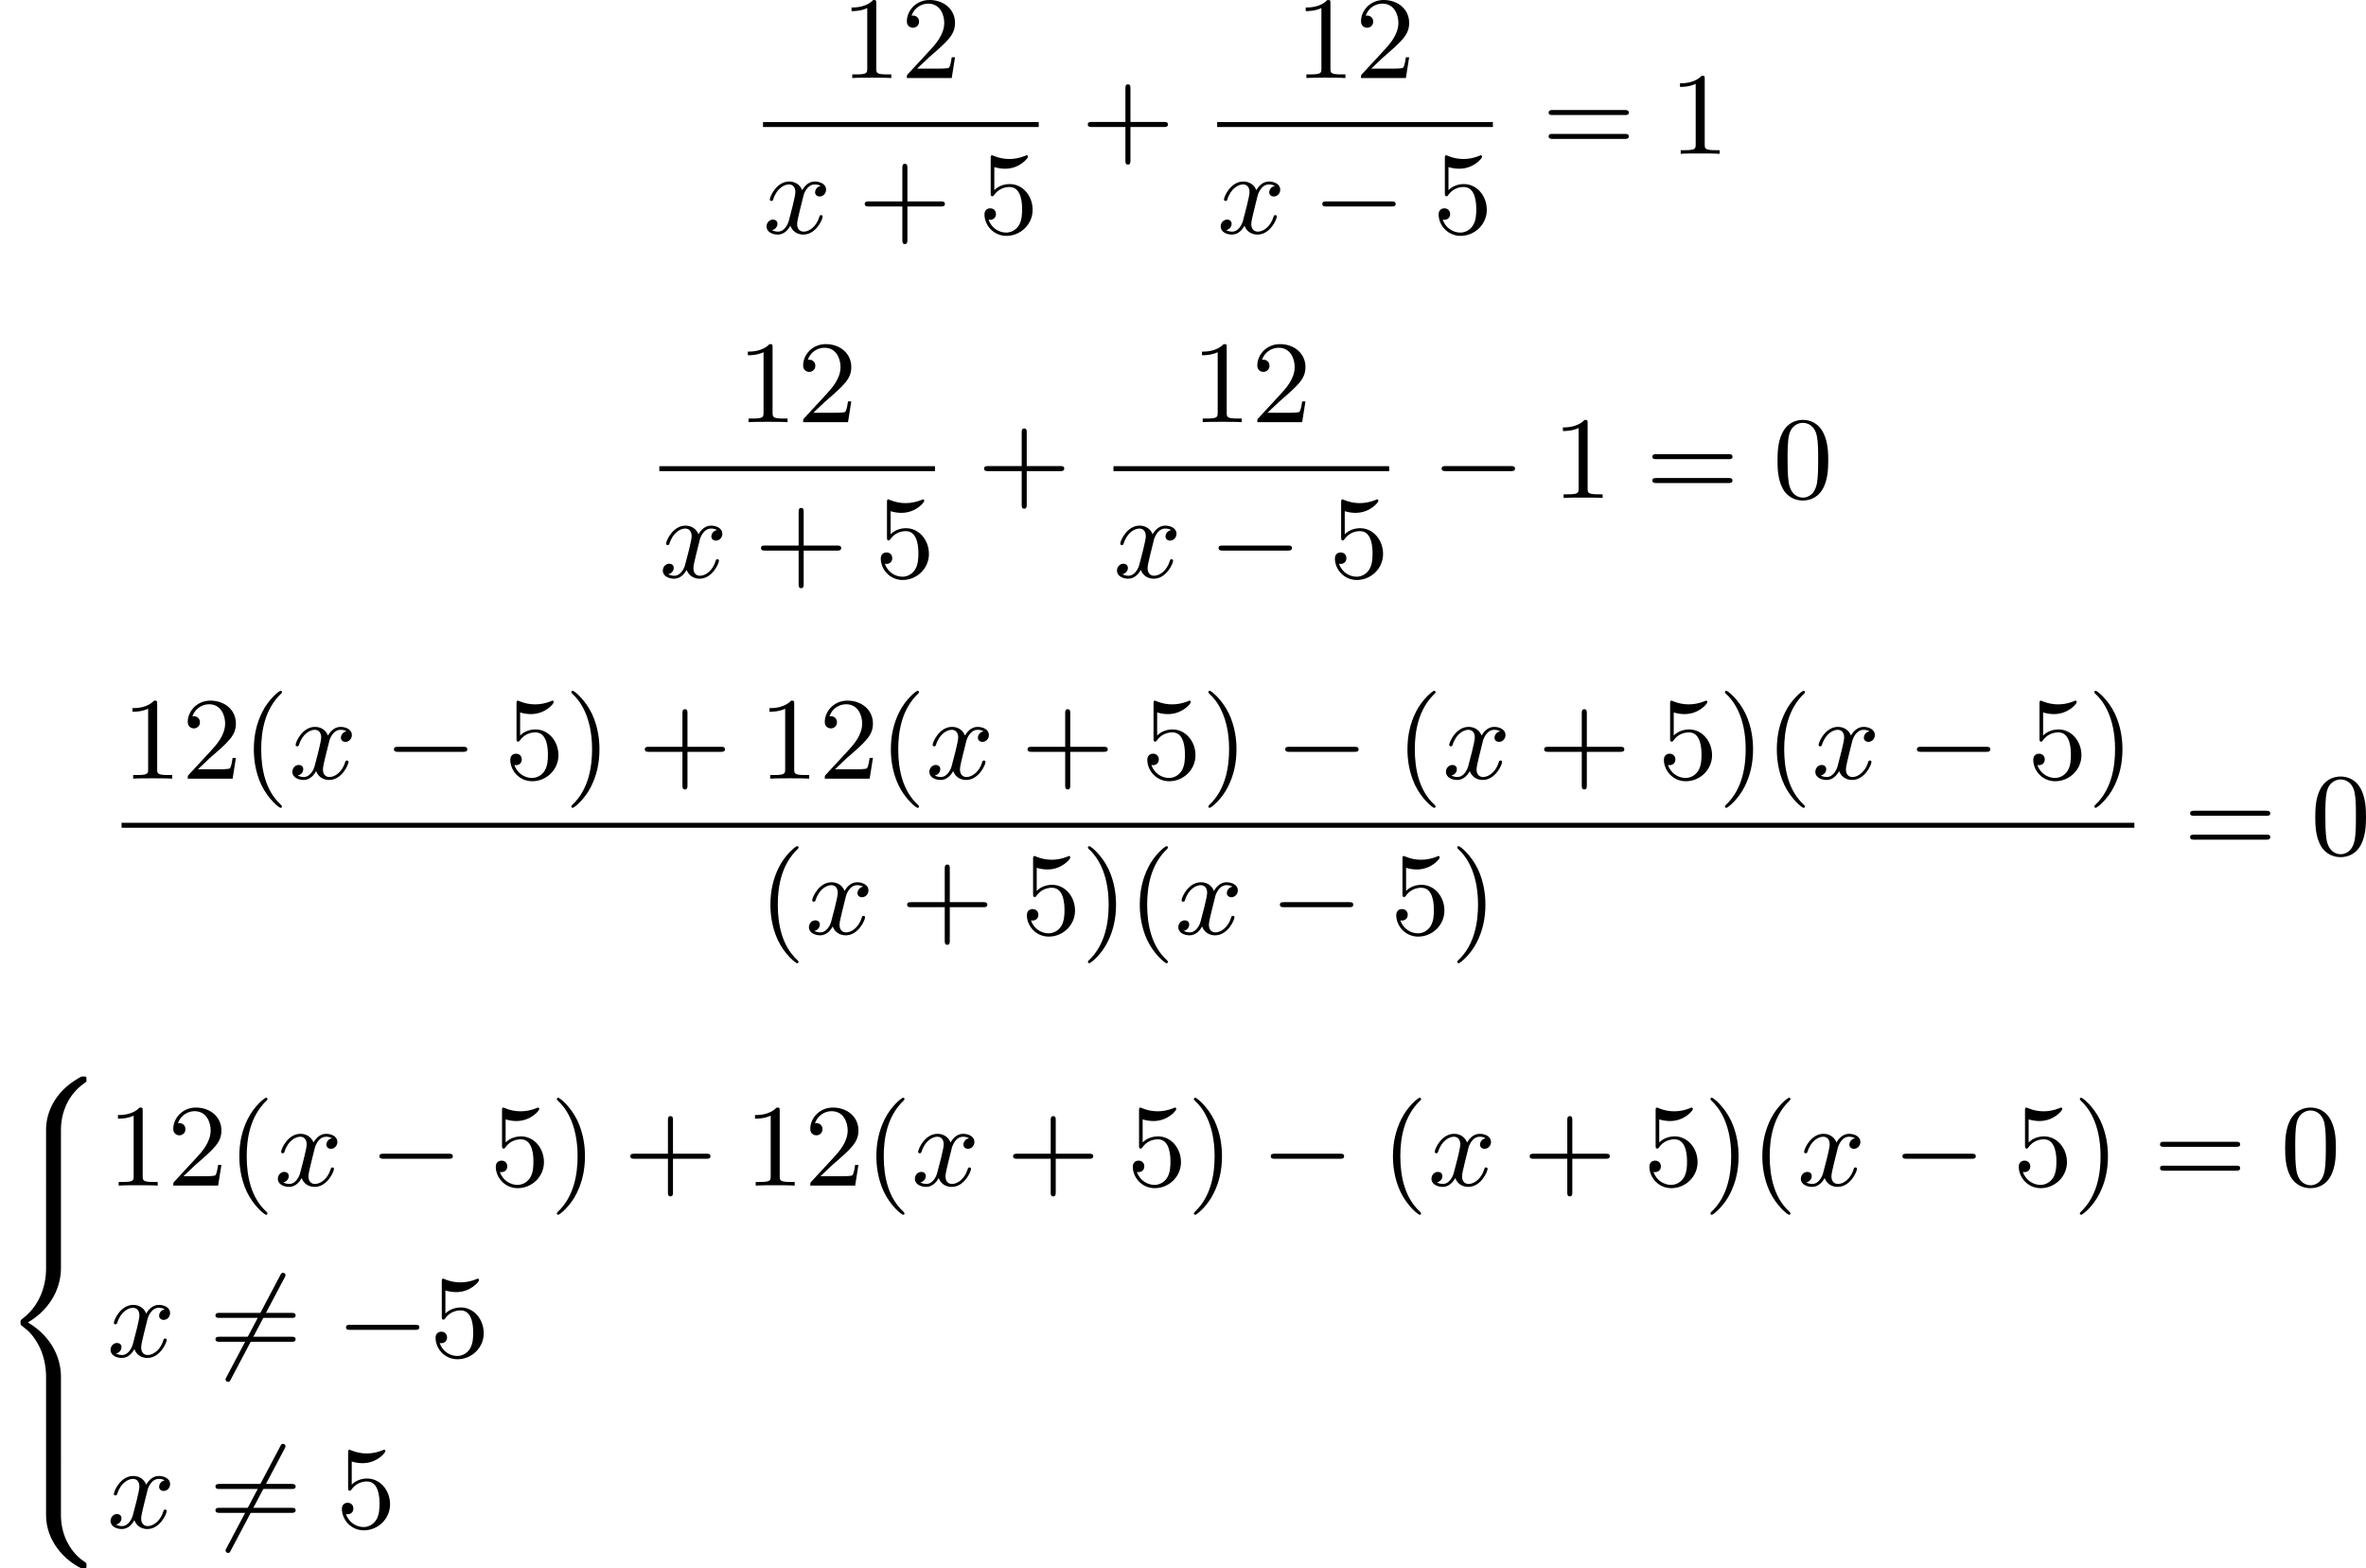 <?xml version='1.0' encoding='UTF-8'?>
<!-- This file was generated by dvisvgm 2.13.3 -->
<svg version='1.1' xmlns='http://www.w3.org/2000/svg' xmlns:xlink='http://www.w3.org/1999/xlink' width='362.057pt' height='240.034pt' viewBox='139.267 125.143 362.057 240.034'>
<defs>
<path id='g0-56' d='M4.663 4.071C4.663 3.165 4.958 1.569 6.465 .511C6.59 .421 6.599 .412 6.608 .386S6.617 .332 6.617 .233C6.617 .018 6.617 .009 6.393 .009C6.232 .009 6.214 .009 5.999 .143C4.116 1.228 3.524 2.86 3.524 4.071V7.917C3.524 8.159 3.533 8.168 3.775 8.168H4.411C4.654 8.168 4.663 8.159 4.663 7.917V4.071Z'/>
<path id='g0-58' d='M4.663 .152C4.663-.09 4.654-.099 4.411-.099H3.775C3.533-.099 3.524-.09 3.524 .152V3.999C3.524 5.945 4.932 7.442 6.223 8.052C6.259 8.061 6.285 8.061 6.393 8.061C6.617 8.061 6.617 8.052 6.617 7.837C6.617 7.675 6.608 7.666 6.536 7.603C6.124 7.326 5.577 6.913 5.111 5.981C4.788 5.326 4.663 4.582 4.663 3.999V.152Z'/>
<path id='g0-60' d='M4.663 12.203C4.663 10.912 4.035 9.191 2.134 8.07C4.035 6.94 4.663 5.227 4.663 3.936V.152C4.663-.09 4.654-.099 4.411-.099H3.775C3.533-.099 3.524-.09 3.524 .152V3.945C3.524 4.313 3.524 6.465 1.65 7.837C1.578 7.899 1.569 7.908 1.569 8.07S1.578 8.24 1.632 8.294C2.17 8.688 2.537 9.056 2.914 9.737C3.362 10.527 3.524 11.486 3.524 12.194V15.987C3.524 16.229 3.533 16.238 3.775 16.238H4.411C4.654 16.238 4.663 16.229 4.663 15.987V12.203Z'/>
<path id='g0-62' d='M4.663 .152C4.663-.09 4.654-.099 4.411-.099H3.775C3.533-.099 3.524-.09 3.524 .152V2.537C3.524 2.78 3.533 2.789 3.775 2.789H4.411C4.654 2.789 4.663 2.78 4.663 2.537V.152Z'/>
<path id='g1-0' d='M6.052-2.053C6.214-2.053 6.384-2.053 6.384-2.251C6.384-2.439 6.205-2.439 6.052-2.439H1.103C.95-2.439 .771-2.439 .771-2.251C.771-2.053 .941-2.053 1.103-2.053H6.052Z'/>
<path id='g1-54' d='M5.801-6.052C5.873-6.178 5.873-6.196 5.873-6.223C5.873-6.303 5.819-6.42 5.676-6.42C5.568-6.42 5.532-6.357 5.478-6.25L1.354 1.56C1.282 1.686 1.282 1.704 1.282 1.731C1.282 1.82 1.354 1.928 1.479 1.928C1.587 1.928 1.623 1.865 1.677 1.757L5.801-6.052Z'/>
<path id='g2-120' d='M4.411-3.622C4.08-3.56 3.981-3.273 3.981-3.138C3.981-2.968 4.107-2.815 4.331-2.815C4.582-2.815 4.824-3.031 4.824-3.344C4.824-3.757 4.376-3.963 3.954-3.963C3.416-3.963 3.102-3.488 2.995-3.3C2.824-3.739 2.43-3.963 2-3.963C1.04-3.963 .52-2.815 .52-2.582C.52-2.502 .583-2.475 .646-2.475C.726-2.475 .753-2.52 .771-2.573C1.049-3.461 1.641-3.739 1.982-3.739C2.242-3.739 2.475-3.569 2.475-3.147C2.475-2.824 2.089-1.39 1.973-.959C1.901-.681 1.632-.126 1.139-.126C.959-.126 .771-.188 .681-.242C.924-.287 1.103-.493 1.103-.726C1.103-.95 .933-1.049 .762-1.049C.502-1.049 .269-.825 .269-.52C.269-.081 .753 .099 1.13 .099C1.65 .099 1.955-.332 2.089-.574C2.313 .018 2.842 .099 3.084 .099C4.053 .099 4.564-1.067 4.564-1.282C4.564-1.327 4.537-1.39 4.447-1.39C4.349-1.39 4.34-1.354 4.295-1.219C4.098-.574 3.578-.126 3.111-.126C2.851-.126 2.609-.287 2.609-.717C2.609-.915 2.735-1.408 2.815-1.748C2.851-1.91 3.093-2.878 3.111-2.941C3.219-3.264 3.488-3.739 3.945-3.739C4.107-3.739 4.277-3.712 4.411-3.622Z'/>
<path id='g5-40' d='M3.058 2.134C3.058 2.089 3.031 2.062 2.977 2C1.82 .941 1.47-.672 1.47-2.242C1.47-3.631 1.739-5.317 3.004-6.519C3.04-6.554 3.058-6.581 3.058-6.626C3.058-6.689 3.013-6.725 2.95-6.725C2.842-6.725 2.035-6.079 1.551-5.102C1.121-4.241 .906-3.318 .906-2.251C.906-1.605 .986-.583 1.479 .475C2.008 1.578 2.842 2.233 2.95 2.233C3.013 2.233 3.058 2.197 3.058 2.134Z'/>
<path id='g5-41' d='M2.672-2.251C2.672-2.986 2.564-3.972 2.098-4.967C1.569-6.07 .735-6.725 .628-6.725C.538-6.725 .52-6.653 .52-6.626C.52-6.581 .538-6.554 .601-6.492C1.121-6.025 2.107-4.806 2.107-2.251C2.107-.968 1.874 .816 .574 2.026C.556 2.053 .52 2.089 .52 2.134C.52 2.161 .538 2.233 .628 2.233C.735 2.233 1.542 1.587 2.026 .61C2.457-.251 2.672-1.175 2.672-2.251Z'/>
<path id='g5-43' d='M6.33-2.053C6.456-2.053 6.644-2.053 6.644-2.242C6.644-2.439 6.474-2.439 6.33-2.439H3.775V-5.003C3.775-5.147 3.775-5.317 3.578-5.317C3.389-5.317 3.389-5.129 3.389-5.003V-2.439H.825C.699-2.439 .511-2.439 .511-2.251C.511-2.053 .681-2.053 .825-2.053H3.389V.511C3.389 .655 3.389 .825 3.587 .825C3.775 .825 3.775 .637 3.775 .511V-2.053H6.33Z'/>
<path id='g5-48' d='M4.241-2.869C4.241-3.47 4.214-4.241 3.9-4.914C3.506-5.756 2.824-5.972 2.304-5.972C1.766-5.972 1.085-5.756 .69-4.896C.403-4.277 .359-3.551 .359-2.869C.359-2.286 .377-1.417 .762-.708C1.184 .054 1.883 .197 2.295 .197C2.878 .197 3.542-.054 3.918-.879C4.187-1.479 4.241-2.152 4.241-2.869ZM2.304-.027C2.035-.027 1.39-.152 1.219-1.166C1.13-1.695 1.13-2.466 1.13-2.977C1.13-3.587 1.13-4.295 1.237-4.788C1.417-5.586 1.991-5.747 2.295-5.747C2.636-5.747 3.201-5.568 3.371-4.734C3.47-4.241 3.47-3.542 3.47-2.977C3.47-2.421 3.47-1.668 3.38-1.139C3.192-.117 2.529-.027 2.304-.027Z'/>
<path id='g5-49' d='M2.726-5.73C2.726-5.954 2.717-5.972 2.493-5.972C1.937-5.398 1.112-5.398 .834-5.398V-5.12C1.004-5.12 1.551-5.12 2.035-5.353V-.717C2.035-.386 2.008-.278 1.175-.278H.888V0C1.21-.027 2.008-.027 2.376-.027S3.551-.027 3.873 0V-.278H3.587C2.753-.278 2.726-.386 2.726-.717V-5.73Z'/>
<path id='g5-50' d='M4.142-1.587H3.891C3.873-1.47 3.802-.941 3.685-.798C3.631-.717 3.013-.717 2.833-.717H1.237L2.125-1.56C3.596-2.833 4.142-3.309 4.142-4.223C4.142-5.254 3.291-5.972 2.188-5.972C1.157-5.972 .457-5.156 .457-4.34C.457-3.891 .843-3.847 .924-3.847C1.121-3.847 1.39-3.99 1.39-4.313C1.39-4.582 1.201-4.779 .924-4.779C.879-4.779 .852-4.779 .816-4.77C1.031-5.407 1.605-5.694 2.089-5.694C3.004-5.694 3.318-4.842 3.318-4.223C3.318-3.309 2.627-2.564 2.197-2.098L.556-.323C.457-.224 .457-.206 .457 0H3.891L4.142-1.587Z'/>
<path id='g5-53' d='M.933-3.093C.933-2.932 .933-2.833 1.058-2.833C1.13-2.833 1.157-2.869 1.21-2.95C1.479-3.327 1.91-3.542 2.376-3.542C3.335-3.542 3.335-2.161 3.335-1.838C3.335-1.56 3.335-1.004 3.084-.601C2.842-.224 2.466-.054 2.116-.054C1.587-.054 .986-.386 .771-1.049C.78-1.049 .834-1.031 .897-1.031C1.076-1.031 1.336-1.148 1.336-1.47C1.336-1.748 1.139-1.91 .897-1.91C.708-1.91 .457-1.802 .457-1.444C.457-.628 1.139 .197 2.134 .197C3.219 .197 4.142-.681 4.142-1.793C4.142-2.878 3.371-3.766 2.394-3.766C1.964-3.766 1.524-3.622 1.21-3.3V-5.066C1.479-4.985 1.757-4.94 2.035-4.94C3.138-4.94 3.784-5.738 3.784-5.855C3.784-5.936 3.73-5.972 3.685-5.972C3.667-5.972 3.649-5.972 3.569-5.927C3.147-5.756 2.735-5.685 2.358-5.685C1.973-5.685 1.569-5.756 1.157-5.927C1.067-5.972 1.049-5.972 1.04-5.972C.933-5.972 .933-5.882 .933-5.73V-3.093Z'/>
<path id='g5-61' d='M6.348-2.968C6.474-2.968 6.644-2.968 6.644-3.156C6.644-3.353 6.447-3.353 6.312-3.353H.843C.708-3.353 .511-3.353 .511-3.156C.511-2.968 .69-2.968 .807-2.968H6.348ZM6.312-1.139C6.447-1.139 6.644-1.139 6.644-1.336C6.644-1.524 6.474-1.524 6.348-1.524H.807C.69-1.524 .511-1.524 .511-1.336C.511-1.139 .708-1.139 .843-1.139H6.312Z'/>
</defs>
<g id='page5' transform='matrix(2 0 0 2 0 0)'>
<use x='133.954' y='68.543' xlink:href='#g5-49'/>
<use x='138.562' y='68.543' xlink:href='#g5-50'/>
<rect x='128.015' y='71.911' height='.379' width='21.094'/>
<use x='128.015' y='80.423' xlink:href='#g2-120'/>
<use x='135.286' y='80.423' xlink:href='#g5-43'/>
<use x='144.501' y='80.423' xlink:href='#g5-53'/>
<use x='152.352' y='74.342' xlink:href='#g5-43'/>
<use x='168.703' y='68.543' xlink:href='#g5-49'/>
<use x='173.31' y='68.543' xlink:href='#g5-50'/>
<rect x='162.763' y='71.911' height='.379' width='21.094'/>
<use x='162.763' y='80.423' xlink:href='#g2-120'/>
<use x='170.035' y='80.423' xlink:href='#g1-0'/>
<use x='179.25' y='80.423' xlink:href='#g5-53'/>
<use x='187.613' y='74.342' xlink:href='#g5-61'/>
<use x='197.34' y='74.342' xlink:href='#g5-49'/>
<use x='126.019' y='94.876' xlink:href='#g5-49'/>
<use x='130.626' y='94.876' xlink:href='#g5-50'/>
<rect x='120.079' y='98.244' height='.379' width='21.094'/>
<use x='120.079' y='106.756' xlink:href='#g2-120'/>
<use x='127.35' y='106.756' xlink:href='#g5-43'/>
<use x='136.566' y='106.756' xlink:href='#g5-53'/>
<use x='144.417' y='100.675' xlink:href='#g5-43'/>
<use x='160.767' y='94.876' xlink:href='#g5-49'/>
<use x='165.375' y='94.876' xlink:href='#g5-50'/>
<rect x='154.828' y='98.244' height='.379' width='21.094'/>
<use x='154.828' y='106.756' xlink:href='#g2-120'/>
<use x='162.099' y='106.756' xlink:href='#g1-0'/>
<use x='171.314' y='106.756' xlink:href='#g5-53'/>
<use x='179.166' y='100.675' xlink:href='#g1-0'/>
<use x='188.381' y='100.675' xlink:href='#g5-49'/>
<use x='195.548' y='100.675' xlink:href='#g5-61'/>
<use x='205.276' y='100.675' xlink:href='#g5-48'/>
<use x='78.934' y='122.156' xlink:href='#g5-49'/>
<use x='83.541' y='122.156' xlink:href='#g5-50'/>
<use x='88.149' y='122.156' xlink:href='#g5-40'/>
<use x='91.733' y='122.156' xlink:href='#g2-120'/>
<use x='99.004' y='122.156' xlink:href='#g1-0'/>
<use x='108.22' y='122.156' xlink:href='#g5-53'/>
<use x='112.827' y='122.156' xlink:href='#g5-41'/>
<use x='118.459' y='122.156' xlink:href='#g5-43'/>
<use x='127.674' y='122.156' xlink:href='#g5-49'/>
<use x='132.282' y='122.156' xlink:href='#g5-50'/>
<use x='136.89' y='122.156' xlink:href='#g5-40'/>
<use x='140.473' y='122.156' xlink:href='#g2-120'/>
<use x='147.745' y='122.156' xlink:href='#g5-43'/>
<use x='156.96' y='122.156' xlink:href='#g5-53'/>
<use x='161.568' y='122.156' xlink:href='#g5-41'/>
<use x='167.199' y='122.156' xlink:href='#g1-0'/>
<use x='176.415' y='122.156' xlink:href='#g5-40'/>
<use x='179.999' y='122.156' xlink:href='#g2-120'/>
<use x='187.27' y='122.156' xlink:href='#g5-43'/>
<use x='196.485' y='122.156' xlink:href='#g5-53'/>
<use x='201.093' y='122.156' xlink:href='#g5-41'/>
<use x='204.677' y='122.156' xlink:href='#g5-40'/>
<use x='208.26' y='122.156' xlink:href='#g2-120'/>
<use x='215.532' y='122.156' xlink:href='#g1-0'/>
<use x='224.747' y='122.156' xlink:href='#g5-53'/>
<use x='229.355' y='122.156' xlink:href='#g5-41'/>
<rect x='78.934' y='125.533' height='.379' width='154.005'/>
<use x='127.674' y='134.045' xlink:href='#g5-40'/>
<use x='131.258' y='134.045' xlink:href='#g2-120'/>
<use x='138.529' y='134.045' xlink:href='#g5-43'/>
<use x='147.745' y='134.045' xlink:href='#g5-53'/>
<use x='152.352' y='134.045' xlink:href='#g5-41'/>
<use x='155.936' y='134.045' xlink:href='#g5-40'/>
<use x='159.52' y='134.045' xlink:href='#g2-120'/>
<use x='166.791' y='134.045' xlink:href='#g1-0'/>
<use x='176.007' y='134.045' xlink:href='#g5-53'/>
<use x='180.614' y='134.045' xlink:href='#g5-41'/>
<use x='236.694' y='127.964' xlink:href='#g5-61'/>
<use x='246.421' y='127.964' xlink:href='#g5-48'/>
<use x='69.634' y='144.938' xlink:href='#g0-56'/>
<use x='69.634' y='153.008' xlink:href='#g0-62'/>
<use x='69.634' y='155.698' xlink:href='#g0-60'/>
<use x='69.634' y='171.838' xlink:href='#g0-62'/>
<use x='69.634' y='174.528' xlink:href='#g0-58'/>
<use x='77.825' y='153.295' xlink:href='#g5-49'/>
<use x='82.433' y='153.295' xlink:href='#g5-50'/>
<use x='87.04' y='153.295' xlink:href='#g5-40'/>
<use x='90.624' y='153.295' xlink:href='#g2-120'/>
<use x='97.896' y='153.295' xlink:href='#g1-0'/>
<use x='107.111' y='153.295' xlink:href='#g5-53'/>
<use x='111.719' y='153.295' xlink:href='#g5-41'/>
<use x='117.35' y='153.295' xlink:href='#g5-43'/>
<use x='126.566' y='153.295' xlink:href='#g5-49'/>
<use x='131.173' y='153.295' xlink:href='#g5-50'/>
<use x='135.781' y='153.295' xlink:href='#g5-40'/>
<use x='139.365' y='153.295' xlink:href='#g2-120'/>
<use x='146.636' y='153.295' xlink:href='#g5-43'/>
<use x='155.851' y='153.295' xlink:href='#g5-53'/>
<use x='160.459' y='153.295' xlink:href='#g5-41'/>
<use x='166.091' y='153.295' xlink:href='#g1-0'/>
<use x='175.306' y='153.295' xlink:href='#g5-40'/>
<use x='178.89' y='153.295' xlink:href='#g2-120'/>
<use x='186.161' y='153.295' xlink:href='#g5-43'/>
<use x='195.377' y='153.295' xlink:href='#g5-53'/>
<use x='199.984' y='153.295' xlink:href='#g5-41'/>
<use x='203.568' y='153.295' xlink:href='#g5-40'/>
<use x='207.152' y='153.295' xlink:href='#g2-120'/>
<use x='214.423' y='153.295' xlink:href='#g1-0'/>
<use x='223.639' y='153.295' xlink:href='#g5-53'/>
<use x='228.246' y='153.295' xlink:href='#g5-41'/>
<use x='234.39' y='153.295' xlink:href='#g5-61'/>
<use x='244.117' y='153.295' xlink:href='#g5-48'/>
<use x='77.825' y='166.386' xlink:href='#g2-120'/>
<use x='85.608' y='166.386' xlink:href='#g1-54'/>
<use x='85.608' y='166.386' xlink:href='#g5-61'/>
<use x='95.336' y='166.386' xlink:href='#g1-0'/>
<use x='102.503' y='166.386' xlink:href='#g5-53'/>
<use x='77.825' y='179.477' xlink:href='#g2-120'/>
<use x='85.608' y='179.477' xlink:href='#g1-54'/>
<use x='85.608' y='179.477' xlink:href='#g5-61'/>
<use x='95.336' y='179.477' xlink:href='#g5-53'/>
</g>
</svg>